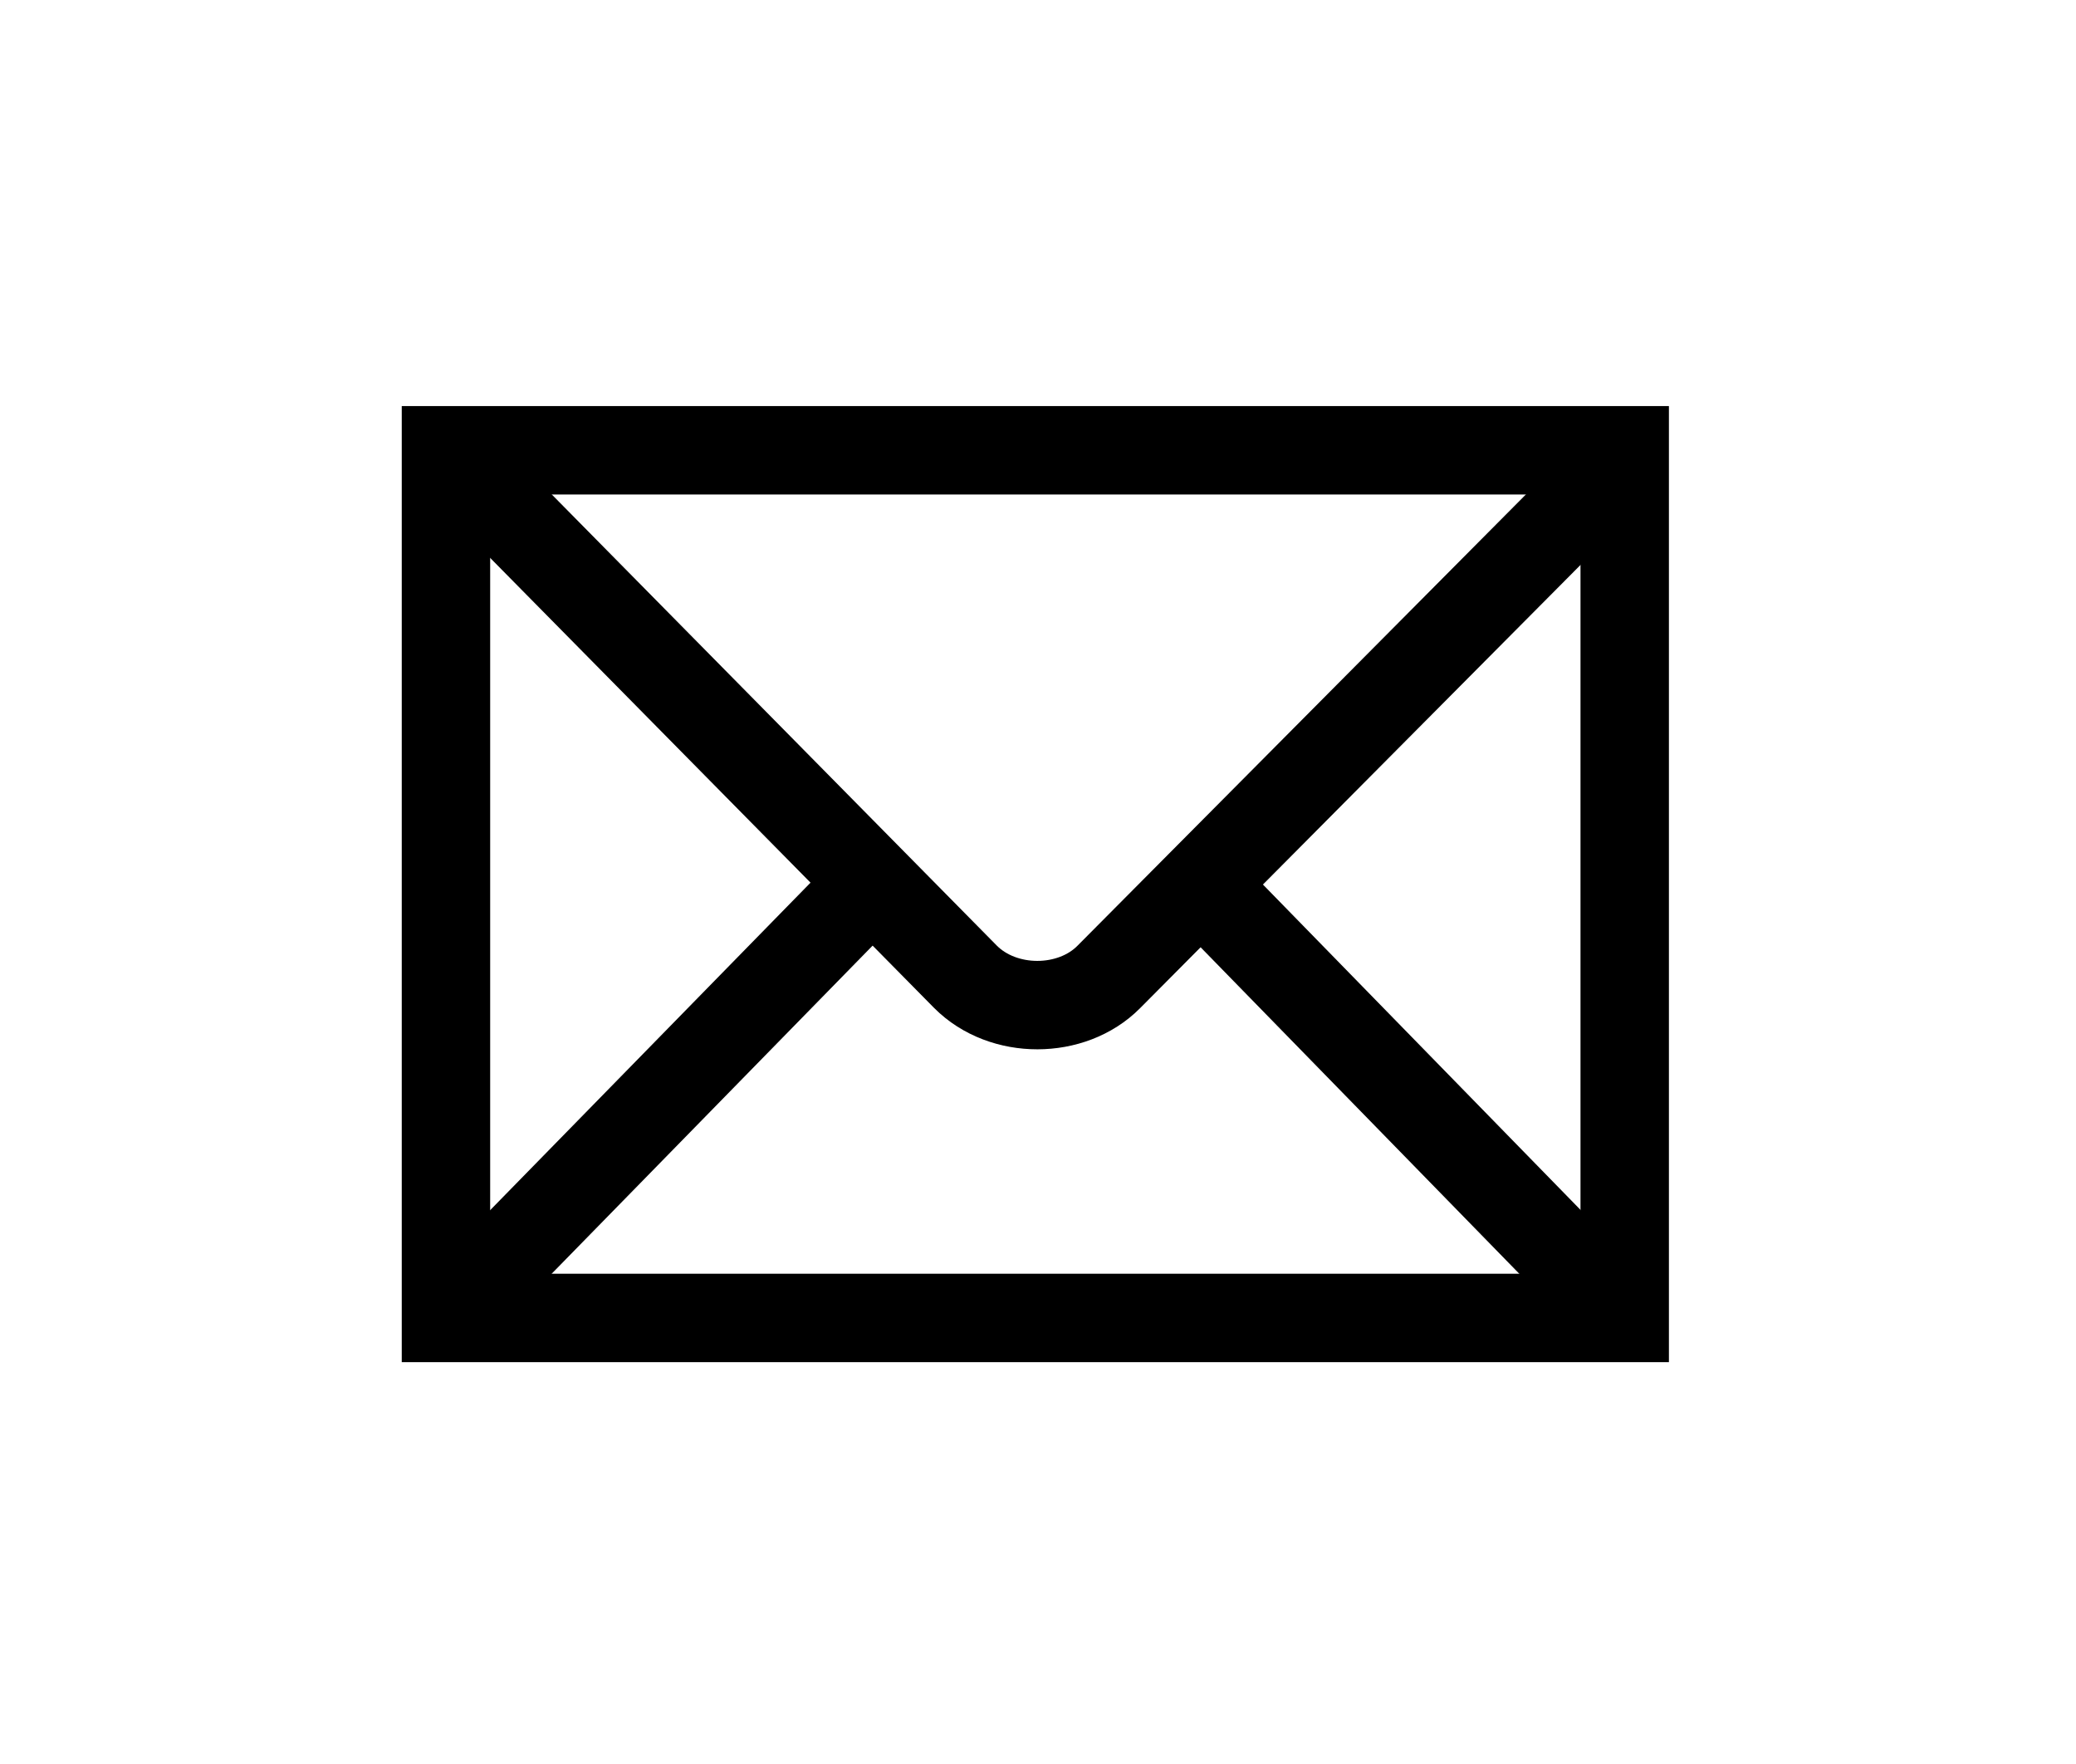<?xml version="1.0" encoding="UTF-8" standalone="no"?>
<!-- Created with Inkscape (http://www.inkscape.org/) -->

<svg
   version="1.1"
   id="svg1"
   width="957.333"
   height="813.333"
   viewBox="0 0 957.333 813.333"
   sodipodi:docname="ss_02_Mail.eps"
   xmlns:inkscape="http://www.inkscape.org/namespaces/inkscape"
   xmlns:sodipodi="http://sodipodi.sourceforge.net/DTD/sodipodi-0.dtd"
   xmlns="http://www.w3.org/2000/svg"
   xmlns:svg="http://www.w3.org/2000/svg">
  <defs
     id="defs1" />
  <sodipodi:namedview
     id="namedview1"
     pagecolor="#ffffff"
     bordercolor="#000000"
     borderopacity="0.25"
     inkscape:showpageshadow="2"
     inkscape:pageopacity="0.0"
     inkscape:pagecheckerboard="0"
     inkscape:deskcolor="#d1d1d1">
    <inkscape:page
       x="0"
       y="0"
       inkscape:label="1"
       id="page1"
       width="957.333"
       height="813.333"
       margin="0"
       bleed="0" />
  </sodipodi:namedview>
  <g
     id="g1"
     inkscape:groupmode="layer"
     inkscape:label="1">
    <path
       id="path1"
       d="m 5633.25,1546.25 v 3008 h -4087 v -3008 z"
       style="fill:none;stroke:#000000;stroke-width:306.55;stroke-linecap:butt;stroke-linejoin:miter;stroke-miterlimit:10;stroke-dasharray:none;stroke-opacity:1"
       transform="matrix(0.133,0,0,-0.133,0,813.333)" />
    <path
       id="path2"
       d="m 1584.25,4516.25 1763,-1787 c 131.09,-131.87 368.9,-130.31 497,-1 l 1762,1773"
       style="fill:none;stroke:#000000;stroke-width:306.55;stroke-linecap:butt;stroke-linejoin:miter;stroke-miterlimit:10;stroke-dasharray:none;stroke-opacity:1"
       transform="matrix(0.133,0,0,-0.133,0,813.333)" />
    <path
       id="path3"
       d="m 1645.25,1645.25 1351,1381"
       style="fill:none;stroke:#000000;stroke-width:306.55;stroke-linecap:butt;stroke-linejoin:miter;stroke-miterlimit:10;stroke-dasharray:none;stroke-opacity:1"
       transform="matrix(0.133,0,0,-0.133,0,813.333)" />
    <path
       id="path4"
       d="m 5519.25,1661.25 -1314,1346"
       style="fill:none;stroke:#000000;stroke-width:306.55;stroke-linecap:butt;stroke-linejoin:miter;stroke-miterlimit:10;stroke-dasharray:none;stroke-opacity:1"
       transform="matrix(0.133,0,0,-0.133,0,813.333)" />
  </g>
</svg>
